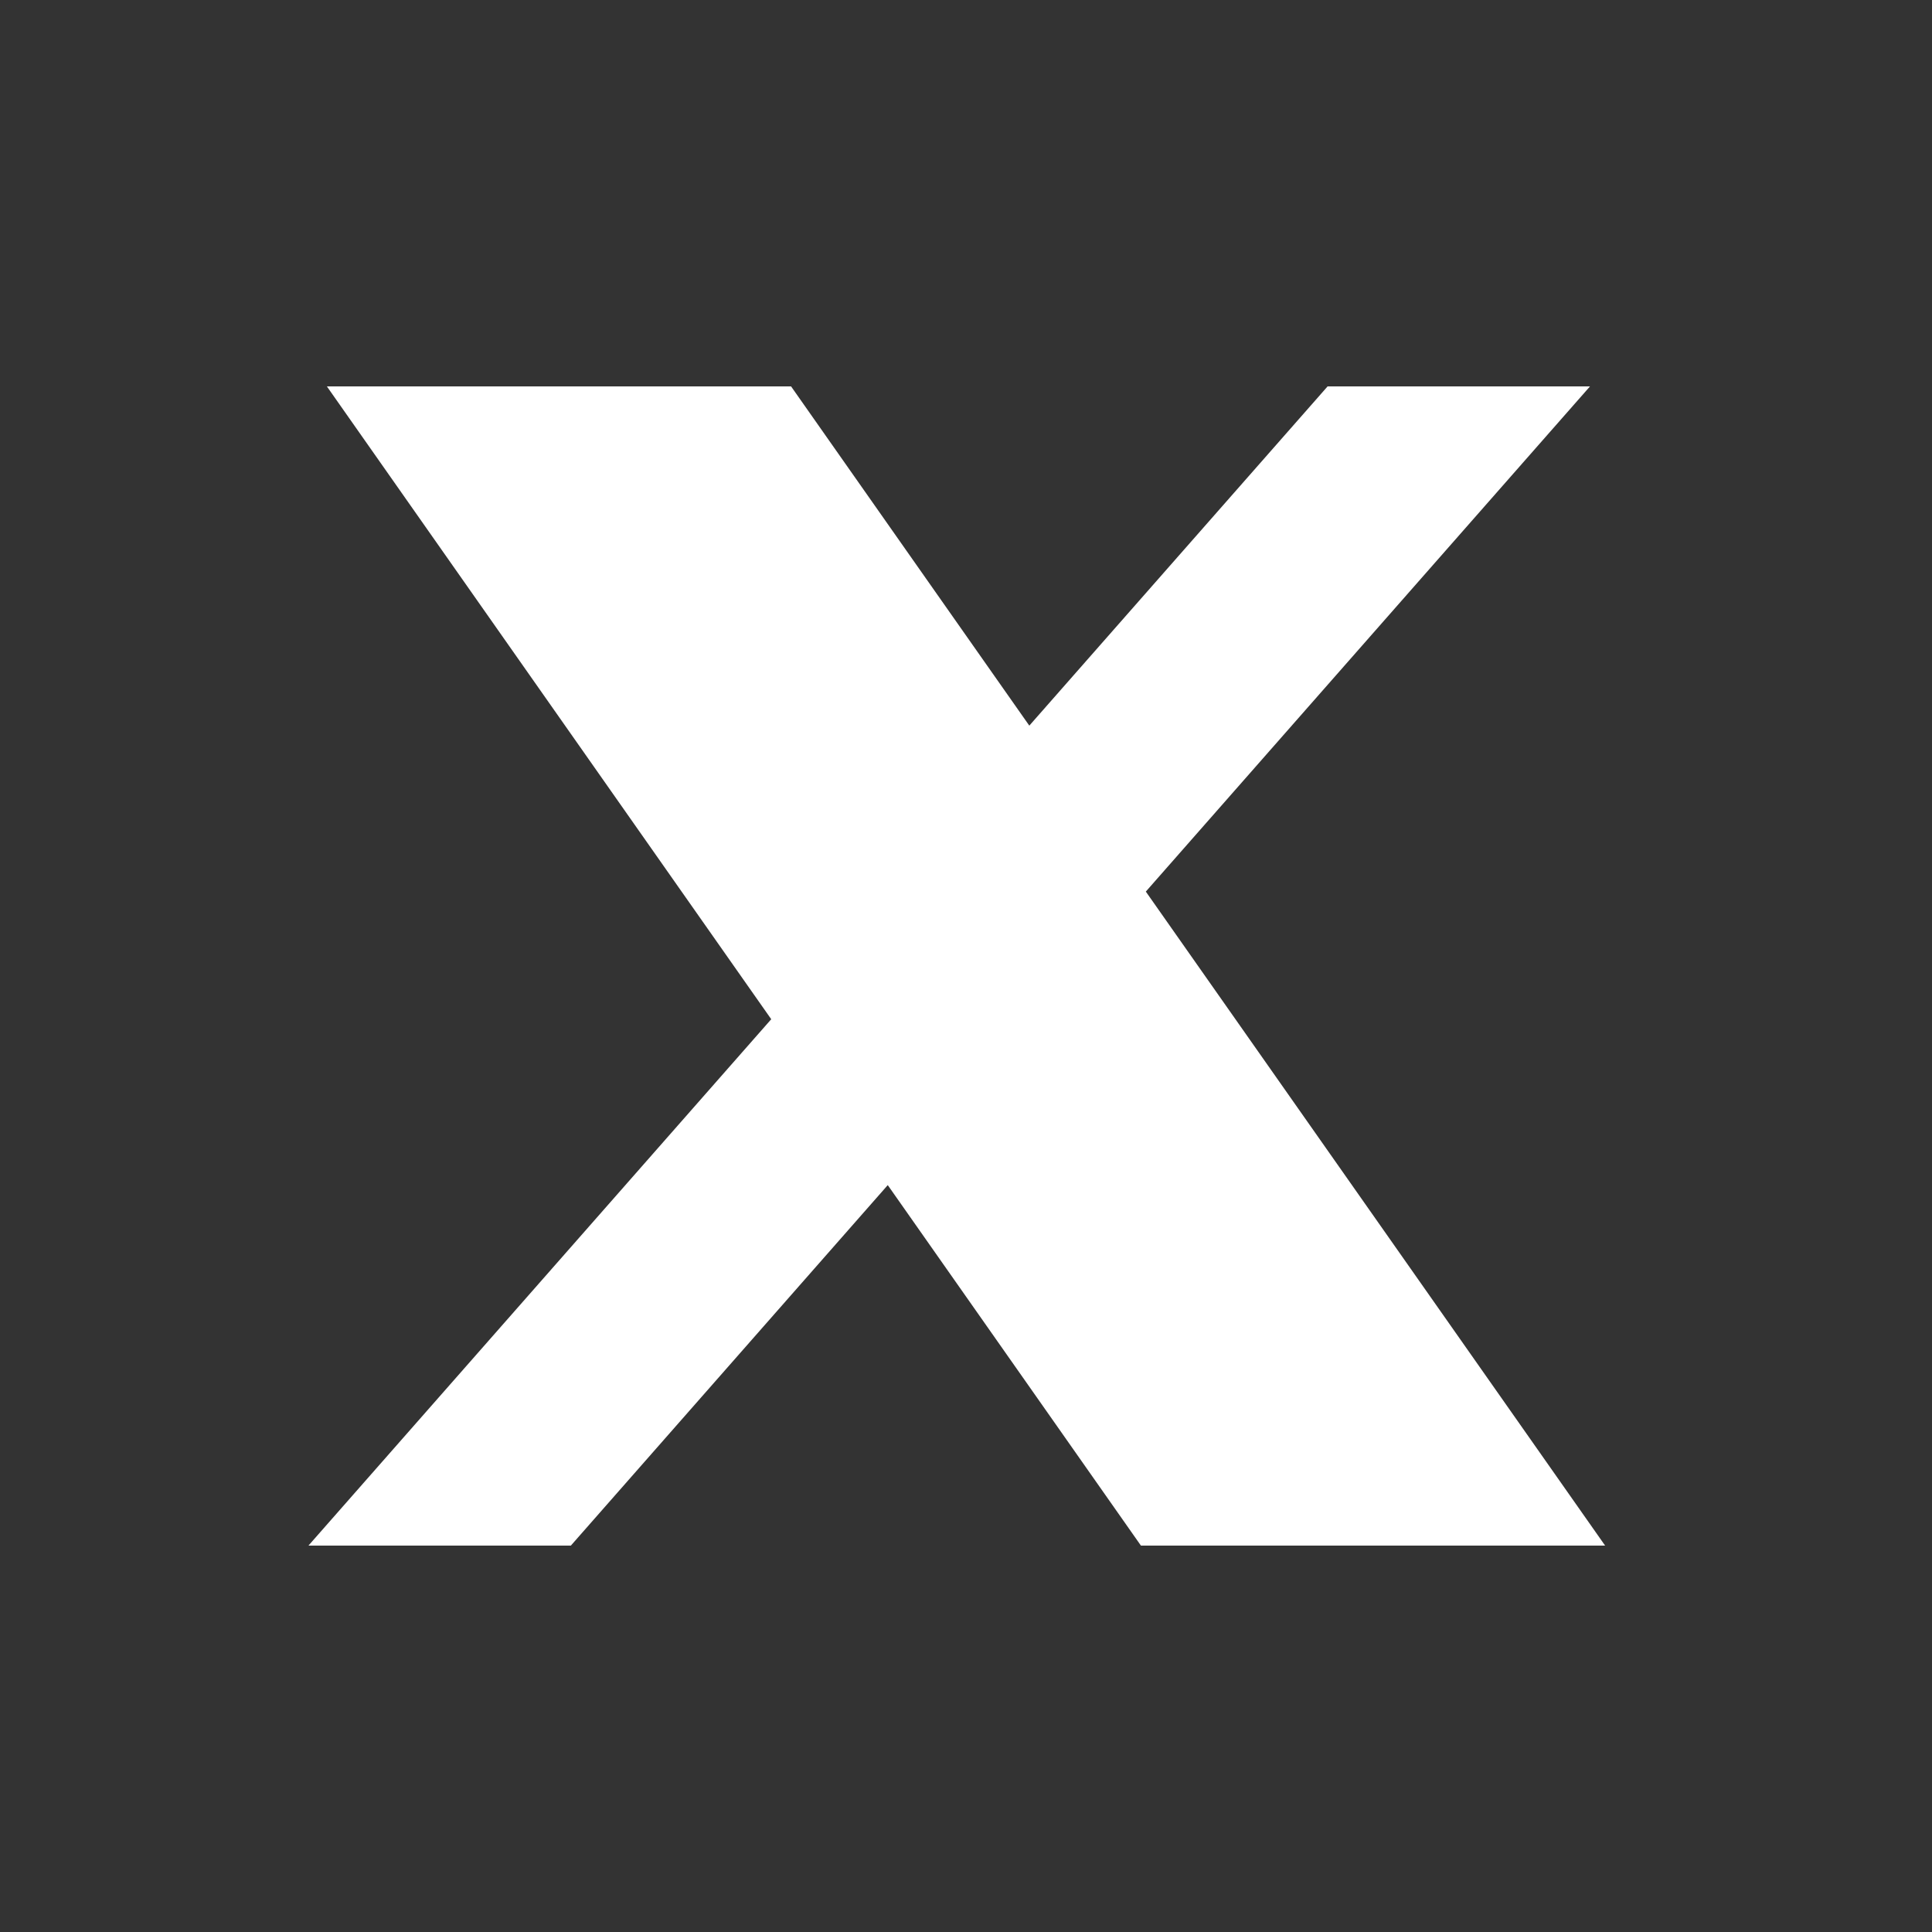 <?xml version="1.0" encoding="UTF-8"?>
<svg width="30px" height="30px" viewBox="0 0 30 30" version="1.1" xmlns="http://www.w3.org/2000/svg" xmlns:xlink="http://www.w3.org/1999/xlink">
    <rect x="0" y="0" width="30" height="30" fill="#333333" stroke="none"/>
    <title>X_Logo_hover</title>
    <g id="X_Logo_hover" stroke="none" stroke-width="1" fill="none" fill-rule="evenodd">
        <g id="logo" transform="translate(7, 7)" fill="#FFFFFF" fill-rule="nonzero" stroke="#FFFFFF">
            <path d="M5.024,-0.5 L8.939,5.075 L13.841,-0.5 L16.584,-0.5 L10.157,6.81 L16.962,16.5 L10.976,16.5 L6.829,10.595 L1.638,16.5 L-1.105,16.5 L5.611,8.861 L-0.962,-0.5 L5.024,-0.5 Z M3.831,1.54 L2.892,1.54 L7.363,7.797 L7.996,8.684 L12.157,14.508 L13.096,14.508 L8.378,7.904 L7.745,7.019 L3.831,1.54 Z" id="Shape"></path>
        </g>
    </g>
</svg>